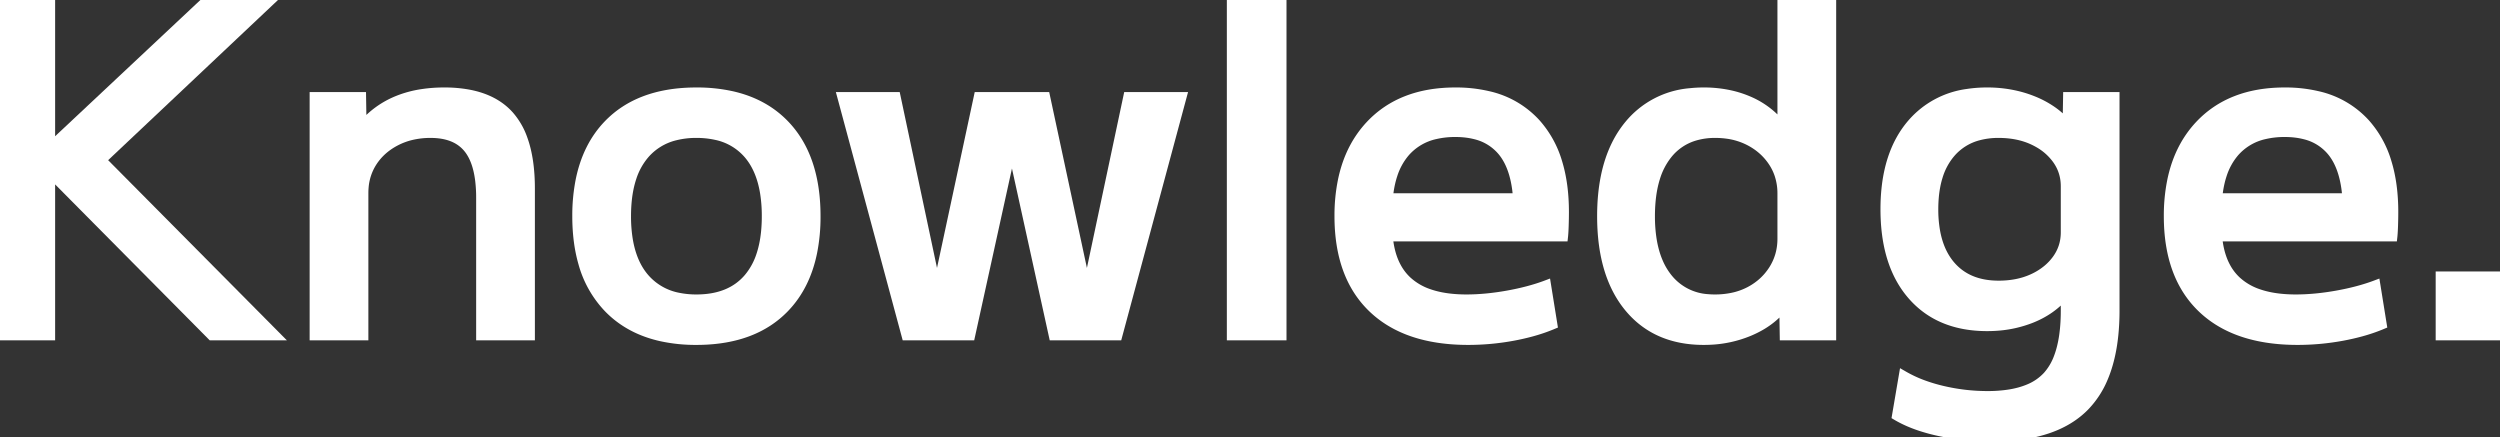 <svg width="260.88" height="45.6" viewBox="0 0 260.88 45.6" xmlns="http://www.w3.org/2000/svg"><rect x="0" y="0" width="260.88" height="45.6" fill="#333333" stroke="none"/><g id="svgGroup" stroke-linecap="round" fill-rule="nonzero" font-size="9pt" stroke="#ffffff" stroke-width="0.25mm" fill="#ffffff" style="stroke:#ffffff;stroke-width:0.25mm;fill:#ffffff"><path d="M 5.28 35.04 L 0 35.04 L 0 0 L 5.28 0 L 5.28 15.216 L 5.376 15.216 L 21.6 0 L 28.32 0 L 10.608 16.704 L 28.8 35.04 L 22.08 35.04 L 5.376 18.192 L 5.28 18.192 L 5.28 35.04 Z" id="0"/><path d="M 37.968 35.04 L 32.784 35.04 L 32.784 10.08 L 37.728 10.08 L 37.776 13.056 L 37.872 13.056 Q 39.36 11.328 41.472 10.464 A 11.283 11.283 0 0 1 44.051 9.767 A 15.366 15.366 0 0 1 46.368 9.6 A 13.751 13.751 0 0 1 48.89 9.816 Q 51.624 10.327 53.16 12.048 A 7.448 7.448 0 0 1 54.574 14.489 Q 55.344 16.602 55.344 19.68 L 55.344 35.04 L 50.16 35.04 L 50.16 20.64 A 14.962 14.962 0 0 0 50.059 18.84 Q 49.823 16.897 49.032 15.749 A 4.15 4.15 0 0 0 48.888 15.552 Q 47.616 13.92 44.928 13.92 A 8.545 8.545 0 0 0 42.908 14.15 A 7.083 7.083 0 0 0 41.328 14.736 Q 39.744 15.552 38.856 16.944 A 5.678 5.678 0 0 0 37.994 19.546 A 7.067 7.067 0 0 0 37.968 20.16 L 37.968 35.04 Z" id="1"/><path d="M 68.937 35.129 Q 66.338 34.536 64.455 33.043 A 10.129 10.129 0 0 1 63.456 32.136 A 11.022 11.022 0 0 1 60.817 27.441 Q 60.192 25.269 60.192 22.56 A 18.898 18.898 0 0 1 60.543 18.799 Q 61.263 15.258 63.456 12.984 Q 66.624 9.699 72.326 9.603 A 20.528 20.528 0 0 1 72.672 9.6 A 16.781 16.781 0 0 1 76.407 9.991 Q 79.006 10.584 80.889 12.077 A 10.129 10.129 0 0 1 81.888 12.984 Q 85.152 16.368 85.152 22.56 A 18.898 18.898 0 0 1 84.801 26.321 Q 84.081 29.862 81.888 32.136 Q 78.72 35.421 73.018 35.517 A 20.528 20.528 0 0 1 72.672 35.52 A 16.781 16.781 0 0 1 68.937 35.129 Z M 72.672 31.2 Q 76.224 31.2 78.096 28.992 A 7.114 7.114 0 0 0 79.408 26.577 Q 79.754 25.523 79.886 24.24 A 16.405 16.405 0 0 0 79.968 22.56 A 15.244 15.244 0 0 0 79.786 20.12 Q 79.384 17.647 78.096 16.128 A 6.05 6.05 0 0 0 74.681 14.125 A 9.292 9.292 0 0 0 72.672 13.92 A 8.897 8.897 0 0 0 70.453 14.181 A 6.077 6.077 0 0 0 67.272 16.128 A 7.088 7.088 0 0 0 65.943 18.543 Q 65.593 19.597 65.459 20.88 A 16.199 16.199 0 0 0 65.376 22.56 A 15.049 15.049 0 0 0 65.561 25.003 Q 65.969 27.474 67.272 28.992 A 6.156 6.156 0 0 0 70.828 31.025 A 9.242 9.242 0 0 0 72.672 31.2 Z" id="2"/><path d="M 101.28 35.04 L 94.56 35.04 L 87.84 10.08 L 93.504 10.08 L 97.728 30 L 97.824 30 L 102.096 10.08 L 109.104 10.08 L 113.376 30 L 113.472 30 L 117.696 10.08 L 123.36 10.08 L 116.64 35.04 L 109.92 35.04 L 105.648 15.6 L 105.552 15.6 L 101.28 35.04 Z" id="3"/><path d="M 133.776 35.04 L 128.496 35.04 L 128.496 0 L 133.776 0 L 133.776 35.04 Z" id="4"/><path d="M 163.152 24.72 L 142.608 24.72 L 142.608 20.64 L 159.216 20.64 L 158.4 21.888 A 16.39 16.39 0 0 0 158.271 19.758 Q 157.941 17.248 156.768 15.816 A 5.217 5.217 0 0 0 153.934 14.062 Q 153.059 13.839 152.012 13.825 A 10.524 10.524 0 0 0 151.872 13.824 A 9.024 9.024 0 0 0 149.782 14.051 A 5.797 5.797 0 0 0 146.616 15.936 A 6.797 6.797 0 0 0 145.354 18.244 Q 144.816 19.875 144.816 22.08 L 144.816 23.52 A 11.753 11.753 0 0 0 145.005 25.704 Q 145.235 26.916 145.743 27.856 A 5.58 5.58 0 0 0 146.856 29.304 A 6.357 6.357 0 0 0 149.133 30.633 Q 150.103 30.97 151.293 31.106 A 15.179 15.179 0 0 0 153.024 31.2 Q 155.04 31.2 157.32 30.792 Q 159.6 30.384 161.376 29.712 L 162.048 33.888 A 17.934 17.934 0 0 1 159.853 34.641 A 23.515 23.515 0 0 1 157.896 35.088 Q 155.568 35.52 153.216 35.52 Q 146.736 35.52 143.232 32.16 Q 139.728 28.8 139.728 22.56 A 18.245 18.245 0 0 1 140.111 18.708 Q 140.659 16.17 141.992 14.26 A 10.765 10.765 0 0 1 142.968 13.056 Q 146.208 9.6 151.872 9.6 A 14.662 14.662 0 0 1 155.3 9.977 A 9.565 9.565 0 0 1 160.296 12.864 A 10.646 10.646 0 0 1 162.555 16.957 Q 163.248 19.222 163.248 22.128 Q 163.248 22.752 163.224 23.52 Q 163.204 24.153 163.168 24.558 A 7.524 7.524 0 0 1 163.152 24.72 Z" id="5"/><path d="M 185.856 13.056 L 185.952 13.056 L 185.952 0 L 191.136 0 L 191.136 35.04 L 186.192 35.04 L 186.144 32.064 L 186.048 32.064 A 8.553 8.553 0 0 1 183.498 34.141 A 10.566 10.566 0 0 1 182.52 34.608 A 11.984 11.984 0 0 1 178.344 35.509 A 13.875 13.875 0 0 1 177.792 35.52 Q 172.8 35.52 169.968 32.088 Q 167.136 28.656 167.136 22.56 Q 167.136 18.128 168.633 15.104 A 10.698 10.698 0 0 1 169.968 13.032 A 9.249 9.249 0 0 1 176.358 9.676 A 13.229 13.229 0 0 1 177.792 9.6 A 12.629 12.629 0 0 1 180.652 9.913 A 10.687 10.687 0 0 1 182.424 10.488 A 8.746 8.746 0 0 1 185.372 12.502 A 8.476 8.476 0 0 1 185.856 13.056 Z M 185.952 24.912 L 185.952 20.208 A 6.208 6.208 0 0 0 185.635 18.198 A 5.578 5.578 0 0 0 185.04 16.968 Q 184.128 15.552 182.568 14.736 A 7.142 7.142 0 0 0 180.149 13.992 A 9.051 9.051 0 0 0 178.992 13.92 A 7.405 7.405 0 0 0 176.824 14.221 A 5.637 5.637 0 0 0 174 16.152 A 7.343 7.343 0 0 0 172.77 18.525 Q 172.437 19.572 172.307 20.842 A 16.874 16.874 0 0 0 172.224 22.56 A 15.436 15.436 0 0 0 172.406 25.012 Q 172.612 26.286 173.049 27.316 A 7.094 7.094 0 0 0 174 28.944 A 5.779 5.779 0 0 0 178.221 31.169 A 8.253 8.253 0 0 0 178.944 31.2 A 8.851 8.851 0 0 0 180.825 31.009 A 6.9 6.9 0 0 0 182.568 30.384 Q 184.128 29.568 185.04 28.128 Q 185.952 26.688 185.952 24.912 Z" id="6"/><path d="M 197.904 43.392 L 198.624 39.168 A 13.144 13.144 0 0 0 200.758 40.158 A 17.283 17.283 0 0 0 202.68 40.728 Q 205.008 41.28 207.408 41.28 A 14.54 14.54 0 0 0 209.639 41.121 Q 210.78 40.943 211.681 40.567 A 5.442 5.442 0 0 0 213.648 39.216 A 6.019 6.019 0 0 0 214.789 37.29 Q 215.447 35.561 215.513 32.981 A 22.878 22.878 0 0 0 215.52 32.4 L 215.52 30.816 L 215.424 30.816 Q 214.08 32.4 211.968 33.24 A 12.004 12.004 0 0 1 208.32 34.048 A 14.202 14.202 0 0 1 207.36 34.08 Q 202.368 34.08 199.536 30.84 Q 197.036 27.98 196.743 23.155 A 21.704 21.704 0 0 1 196.704 21.84 Q 196.704 17.462 198.34 14.54 A 9.989 9.989 0 0 1 199.536 12.84 A 9.275 9.275 0 0 1 205.279 9.755 A 13.425 13.425 0 0 1 207.36 9.6 A 13.183 13.183 0 0 1 210.831 10.046 A 11.89 11.89 0 0 1 212.088 10.464 A 10.059 10.059 0 0 1 214.117 11.534 A 8.105 8.105 0 0 1 215.616 12.864 L 215.712 12.864 L 215.76 10.08 L 220.704 10.08 L 220.704 32.4 Q 220.704 36.626 219.488 39.467 A 9.516 9.516 0 0 1 217.584 42.384 Q 215.111 44.933 210.468 45.462 A 22.829 22.829 0 0 1 207.888 45.6 A 26.759 26.759 0 0 1 203.489 45.248 A 23.876 23.876 0 0 1 202.32 45.024 A 18.776 18.776 0 0 1 200.246 44.453 Q 199.219 44.101 198.367 43.651 A 10.472 10.472 0 0 1 197.904 43.392 Z M 215.52 24.24 L 215.52 19.44 Q 215.52 17.856 214.608 16.608 A 5.98 5.98 0 0 0 212.787 14.98 A 7.354 7.354 0 0 0 212.136 14.64 Q 210.576 13.92 208.56 13.92 A 8.021 8.021 0 0 0 206.456 14.181 A 5.68 5.68 0 0 0 203.568 15.984 A 6.772 6.772 0 0 0 202.25 18.434 Q 201.937 19.446 201.838 20.666 A 14.513 14.513 0 0 0 201.792 21.84 A 13.001 13.001 0 0 0 201.979 24.117 Q 202.368 26.301 203.568 27.696 Q 205.344 29.76 208.56 29.76 Q 210.576 29.76 212.136 29.04 A 6.724 6.724 0 0 0 213.686 28.063 A 5.758 5.758 0 0 0 214.608 27.072 Q 215.52 25.824 215.52 24.24 Z" id="7"/><path d="M 249.696 24.72 L 229.152 24.72 L 229.152 20.64 L 245.76 20.64 L 244.944 21.888 A 16.39 16.39 0 0 0 244.815 19.758 Q 244.485 17.248 243.312 15.816 A 5.217 5.217 0 0 0 240.478 14.062 Q 239.603 13.839 238.556 13.825 A 10.524 10.524 0 0 0 238.416 13.824 A 9.024 9.024 0 0 0 236.326 14.051 A 5.797 5.797 0 0 0 233.16 15.936 A 6.797 6.797 0 0 0 231.898 18.244 Q 231.36 19.875 231.36 22.08 L 231.36 23.52 A 11.753 11.753 0 0 0 231.549 25.704 Q 231.779 26.916 232.287 27.856 A 5.58 5.58 0 0 0 233.4 29.304 A 6.357 6.357 0 0 0 235.677 30.633 Q 236.647 30.97 237.837 31.106 A 15.179 15.179 0 0 0 239.568 31.2 Q 241.584 31.2 243.864 30.792 Q 246.144 30.384 247.92 29.712 L 248.592 33.888 A 17.934 17.934 0 0 1 246.397 34.641 A 23.515 23.515 0 0 1 244.44 35.088 Q 242.112 35.52 239.76 35.52 Q 233.28 35.52 229.776 32.16 Q 226.272 28.8 226.272 22.56 A 18.245 18.245 0 0 1 226.655 18.708 Q 227.203 16.17 228.536 14.26 A 10.765 10.765 0 0 1 229.512 13.056 Q 232.752 9.6 238.416 9.6 A 14.662 14.662 0 0 1 241.844 9.977 A 9.565 9.565 0 0 1 246.84 12.864 A 10.646 10.646 0 0 1 249.099 16.957 Q 249.792 19.222 249.792 22.128 Q 249.792 22.752 249.768 23.52 Q 249.748 24.153 249.712 24.558 A 7.524 7.524 0 0 1 249.696 24.72 Z" id="8"/><path d="M 260.88 35.04 L 254.64 35.04 L 254.64 28.8 L 260.88 28.8 L 260.88 35.04 Z" id="9"/></g></svg>